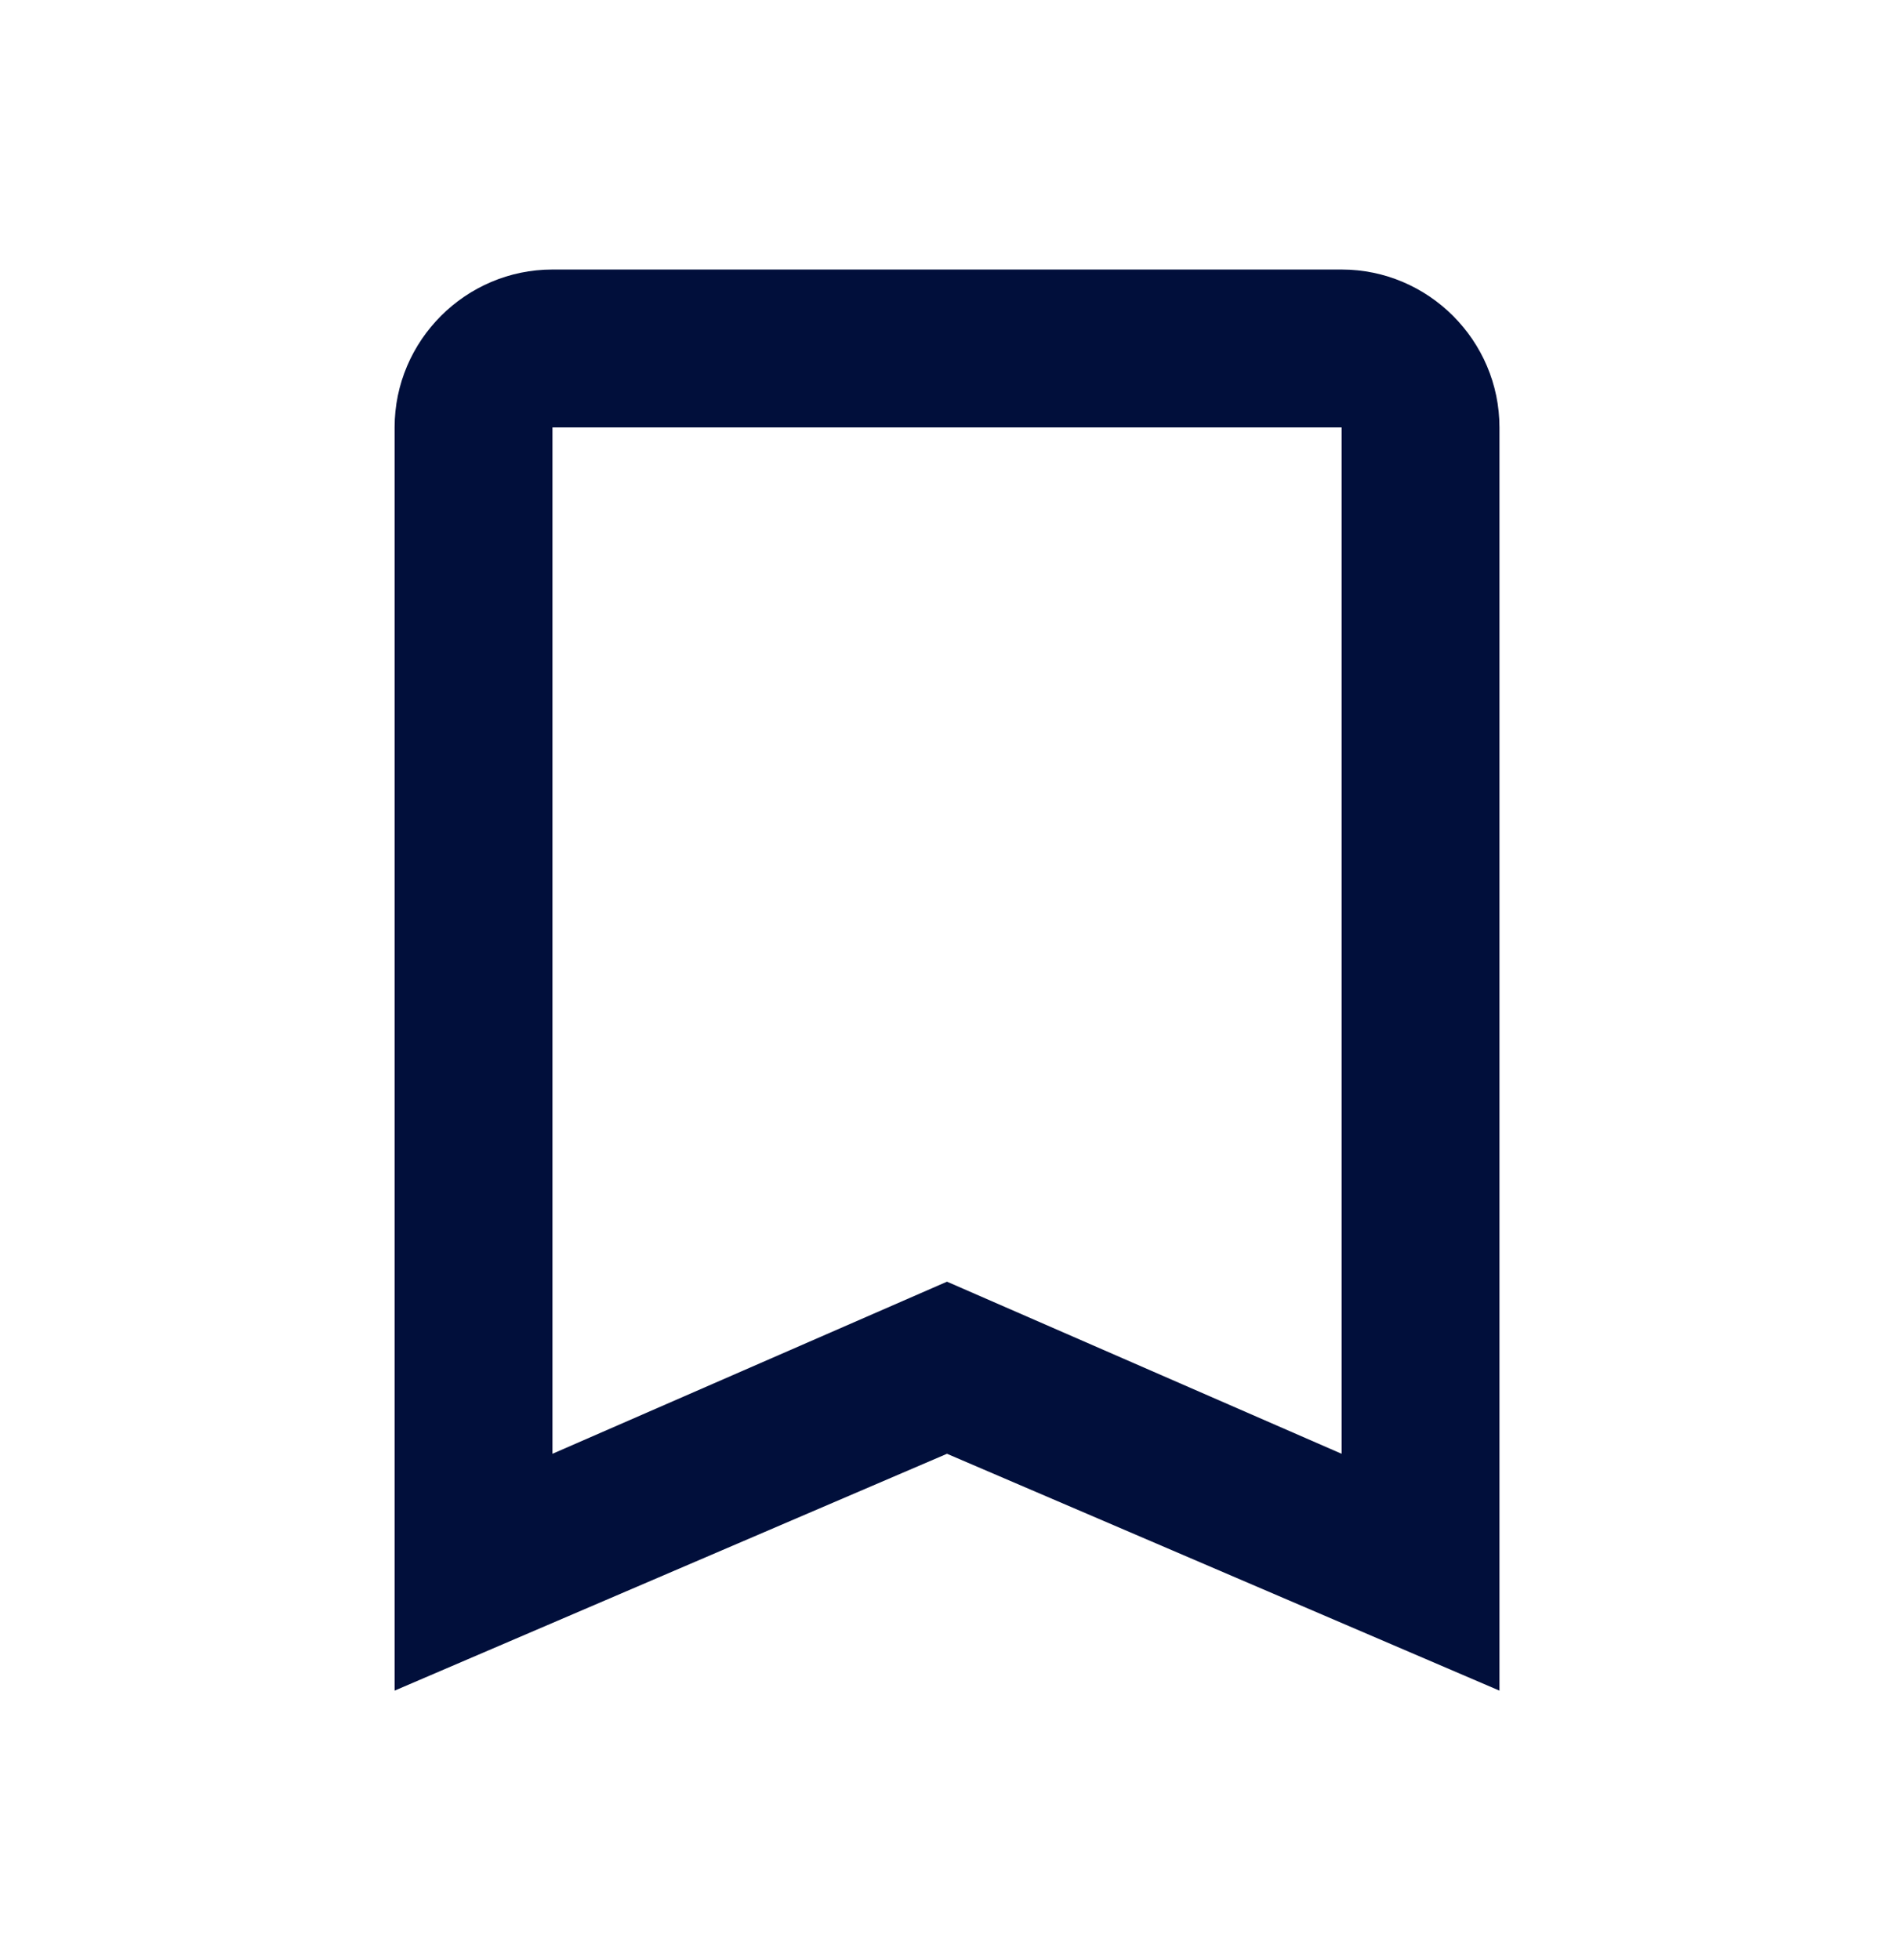 <svg width="29" height="30" viewBox="0 0 29 30" fill="none" xmlns="http://www.w3.org/2000/svg">
<path d="M20.542 4.125H8.459C7.129 4.125 6.042 5.213 6.042 6.542V25.875L14.5 22.25L22.959 25.875V6.542C22.959 5.213 21.871 4.125 20.542 4.125ZM20.542 22.25L14.5 19.616L8.459 22.25V6.542H20.542V22.25Z" fill="#010F3B"/>
</svg>
